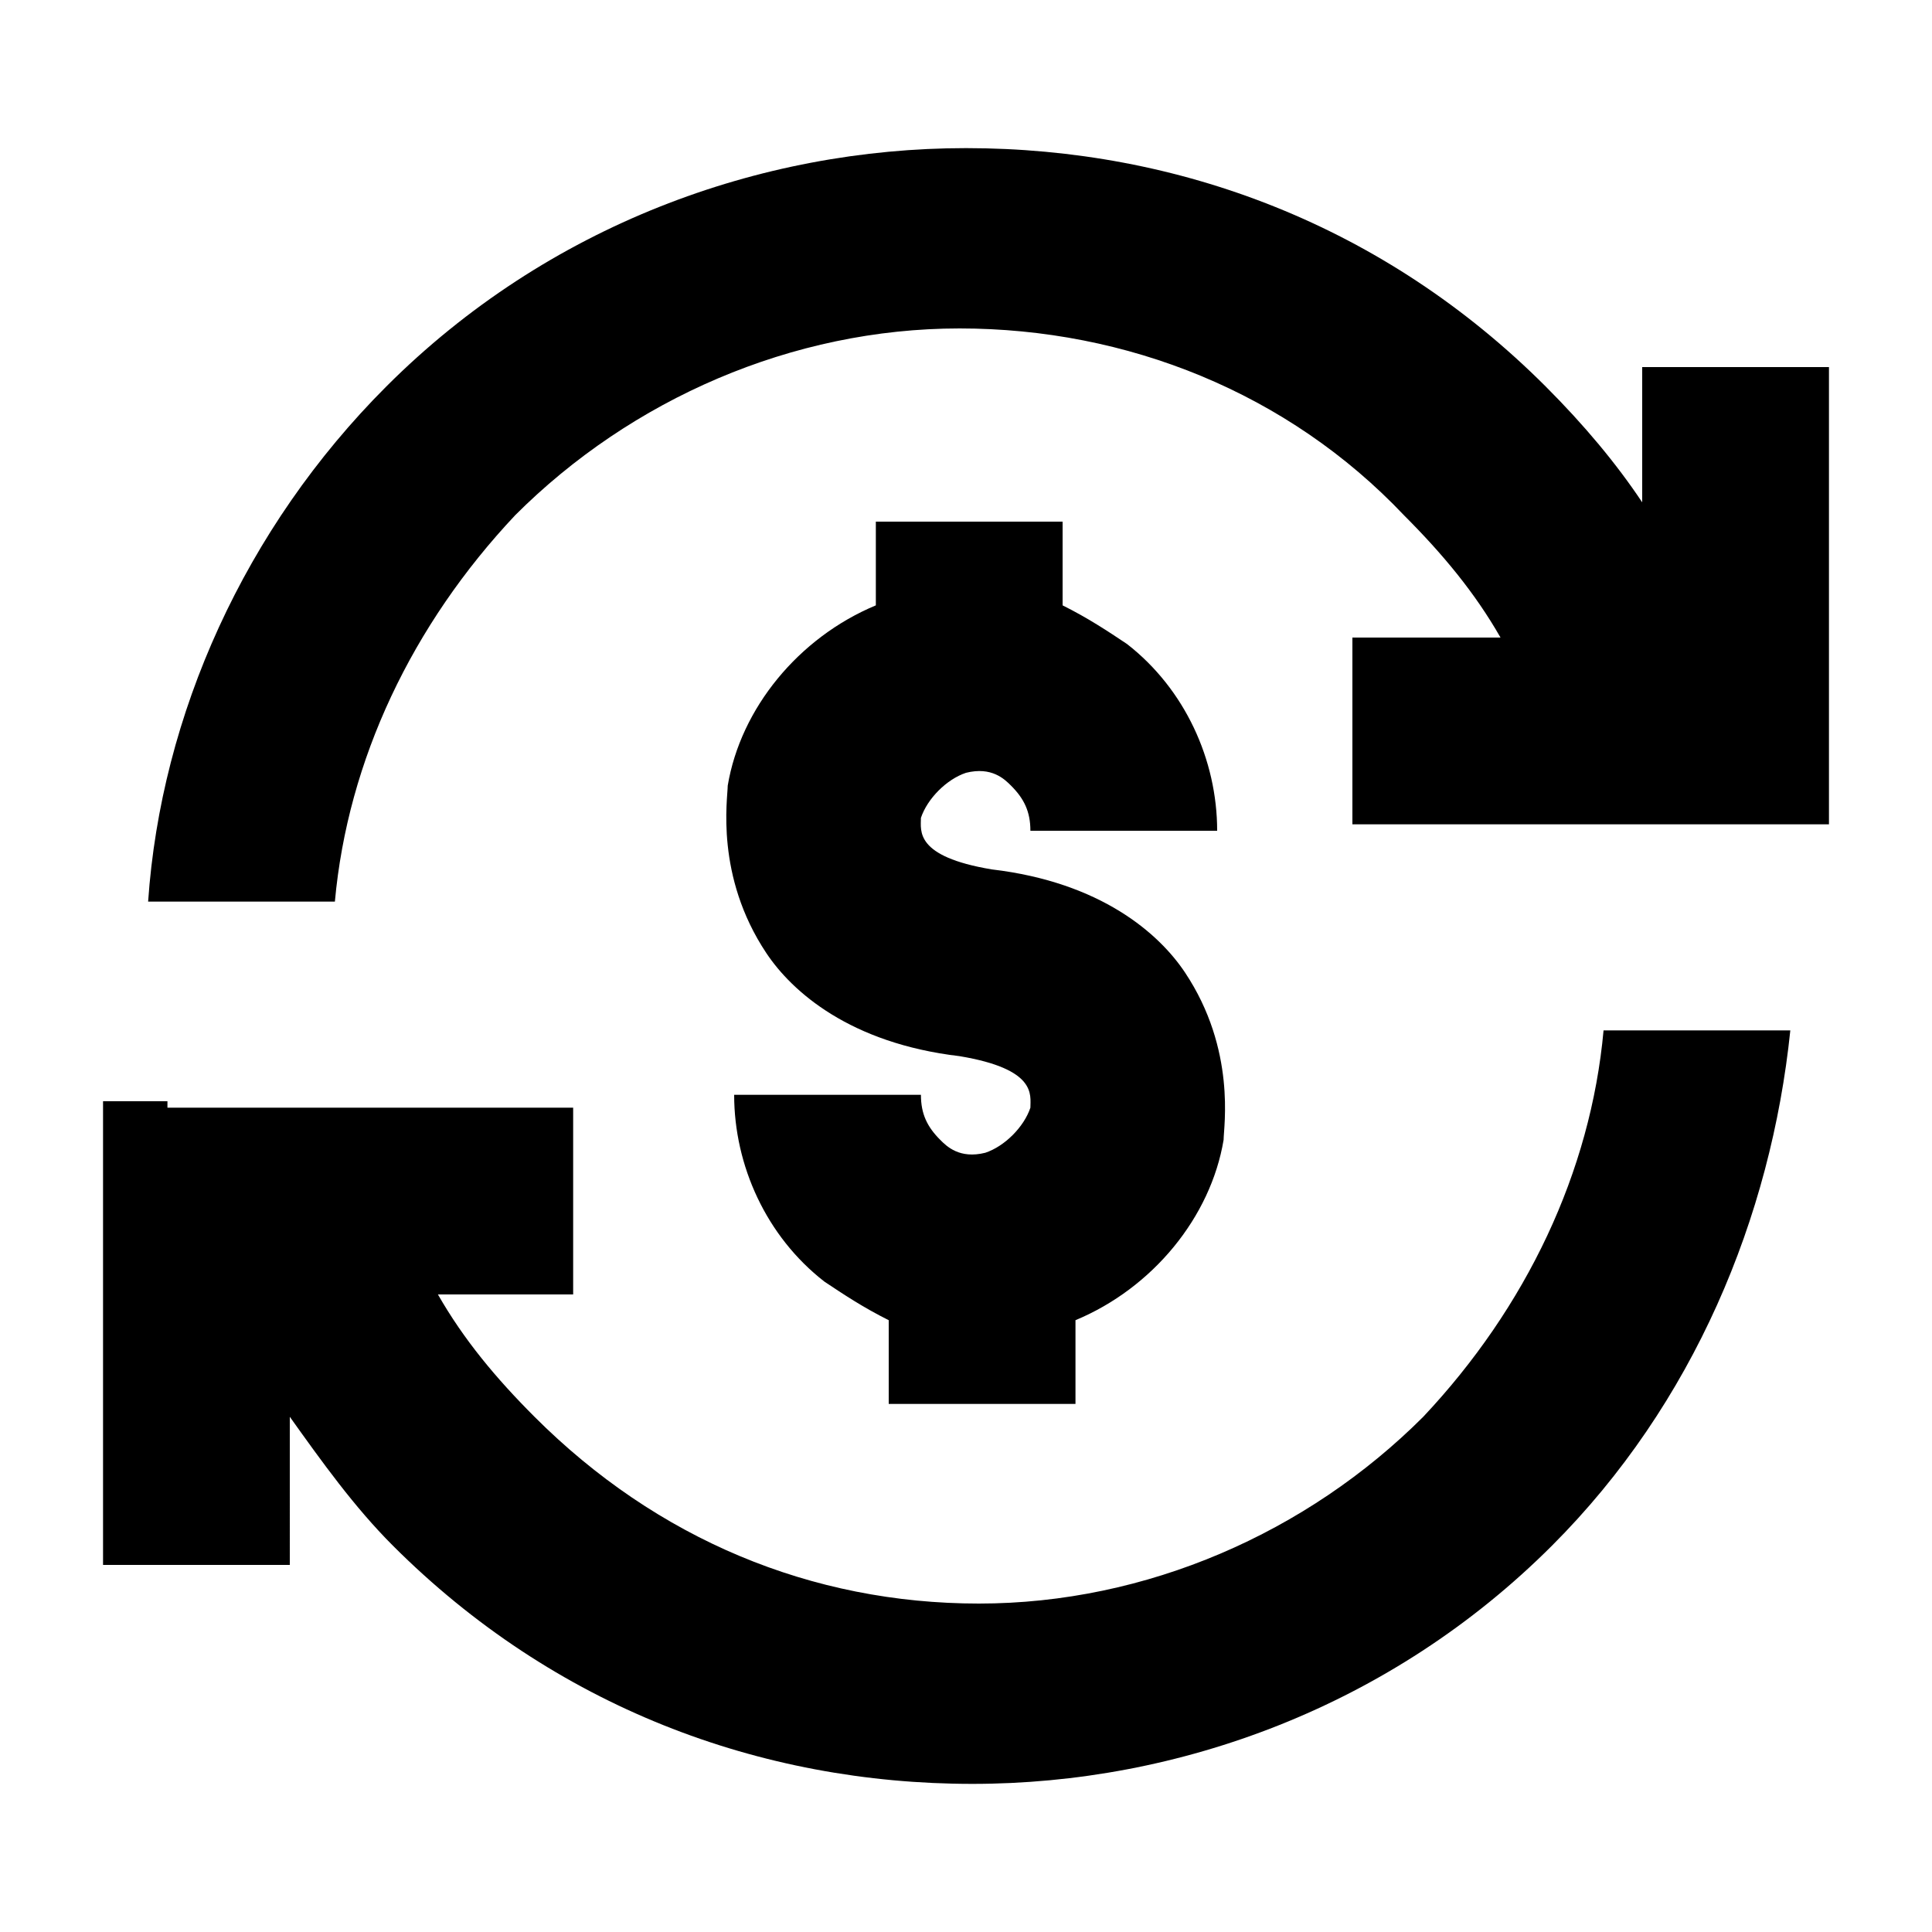 <?xml version="1.0" encoding="utf-8"?>
<!-- Generator: Adobe Illustrator 22.1.0, SVG Export Plug-In . SVG Version: 6.00 Build 0)  -->
<svg version="1.1" id="Layer_1" xmlns="http://www.w3.org/2000/svg" xmlns:xlink="http://www.w3.org/1999/xlink" x="0px" y="0px"
	 viewBox="0 0 30 30" style="enable-background:new 0 0 30 30;" xml:space="preserve">
<title>k</title>
<path d="M2.6,17.1h-1v0v7.2h2.9V22c0.5,0.7,1,1.4,1.6,2c2.5,2.5,5.7,3.7,9,3.7c3.2,0,6.5-1.2,9-3.7c2.2-2.2,3.4-5.1,3.7-8h-2.9
	c-0.2,2.2-1.2,4.3-2.8,6c-1.8,1.8-4.3,2.9-6.9,2.9c-2.6,0-5-1-6.9-2.9c-0.6-0.6-1.1-1.2-1.5-1.9h2.1v-2.9v0H5.6H2.6z M13.6,8.1v1.3
	c-1.2,0.5-2.1,1.6-2.3,2.8c0,0.2-0.2,1.4,0.6,2.6c0.4,0.6,1.3,1.4,3,1.6c1.2,0.2,1.1,0.6,1.1,0.8c-0.1,0.3-0.4,0.6-0.7,0.7
	c-0.4,0.1-0.6-0.1-0.7-0.2c-0.2-0.2-0.3-0.4-0.3-0.7h-2.9c0,1.1,0.5,2.2,1.4,2.9c0.3,0.2,0.6,0.4,1,0.6v1.3h2.9v-1.3
	c1.2-0.5,2.1-1.6,2.3-2.8c0-0.2,0.2-1.4-0.6-2.6c-0.4-0.6-1.3-1.4-3-1.6c-1.2-0.2-1.1-0.6-1.1-0.8c0.1-0.3,0.4-0.6,0.7-0.7
	c0.4-0.1,0.6,0.1,0.7,0.2c0.2,0.2,0.3,0.4,0.3,0.7h2.9c0-1.1-0.5-2.2-1.4-2.9c-0.3-0.2-0.6-0.4-1-0.6V8.1H13.6z M28.4,12.9V5.7h-2.9
	v2.1C25.1,7.2,24.6,6.6,24,6c-2.5-2.5-5.7-3.7-9-3.7c-3.2,0-6.5,1.2-9,3.7c-2.2,2.2-3.5,5.1-3.7,8h2.9c0.2-2.2,1.2-4.3,2.8-6
	c1.8-1.8,4.3-2.9,6.9-2.9c2.6,0,5.1,1,6.9,2.9c0.6,0.6,1.1,1.2,1.5,1.9h-2.3v2.9h3.4v0h3v0H28.4z"/>
</svg>
